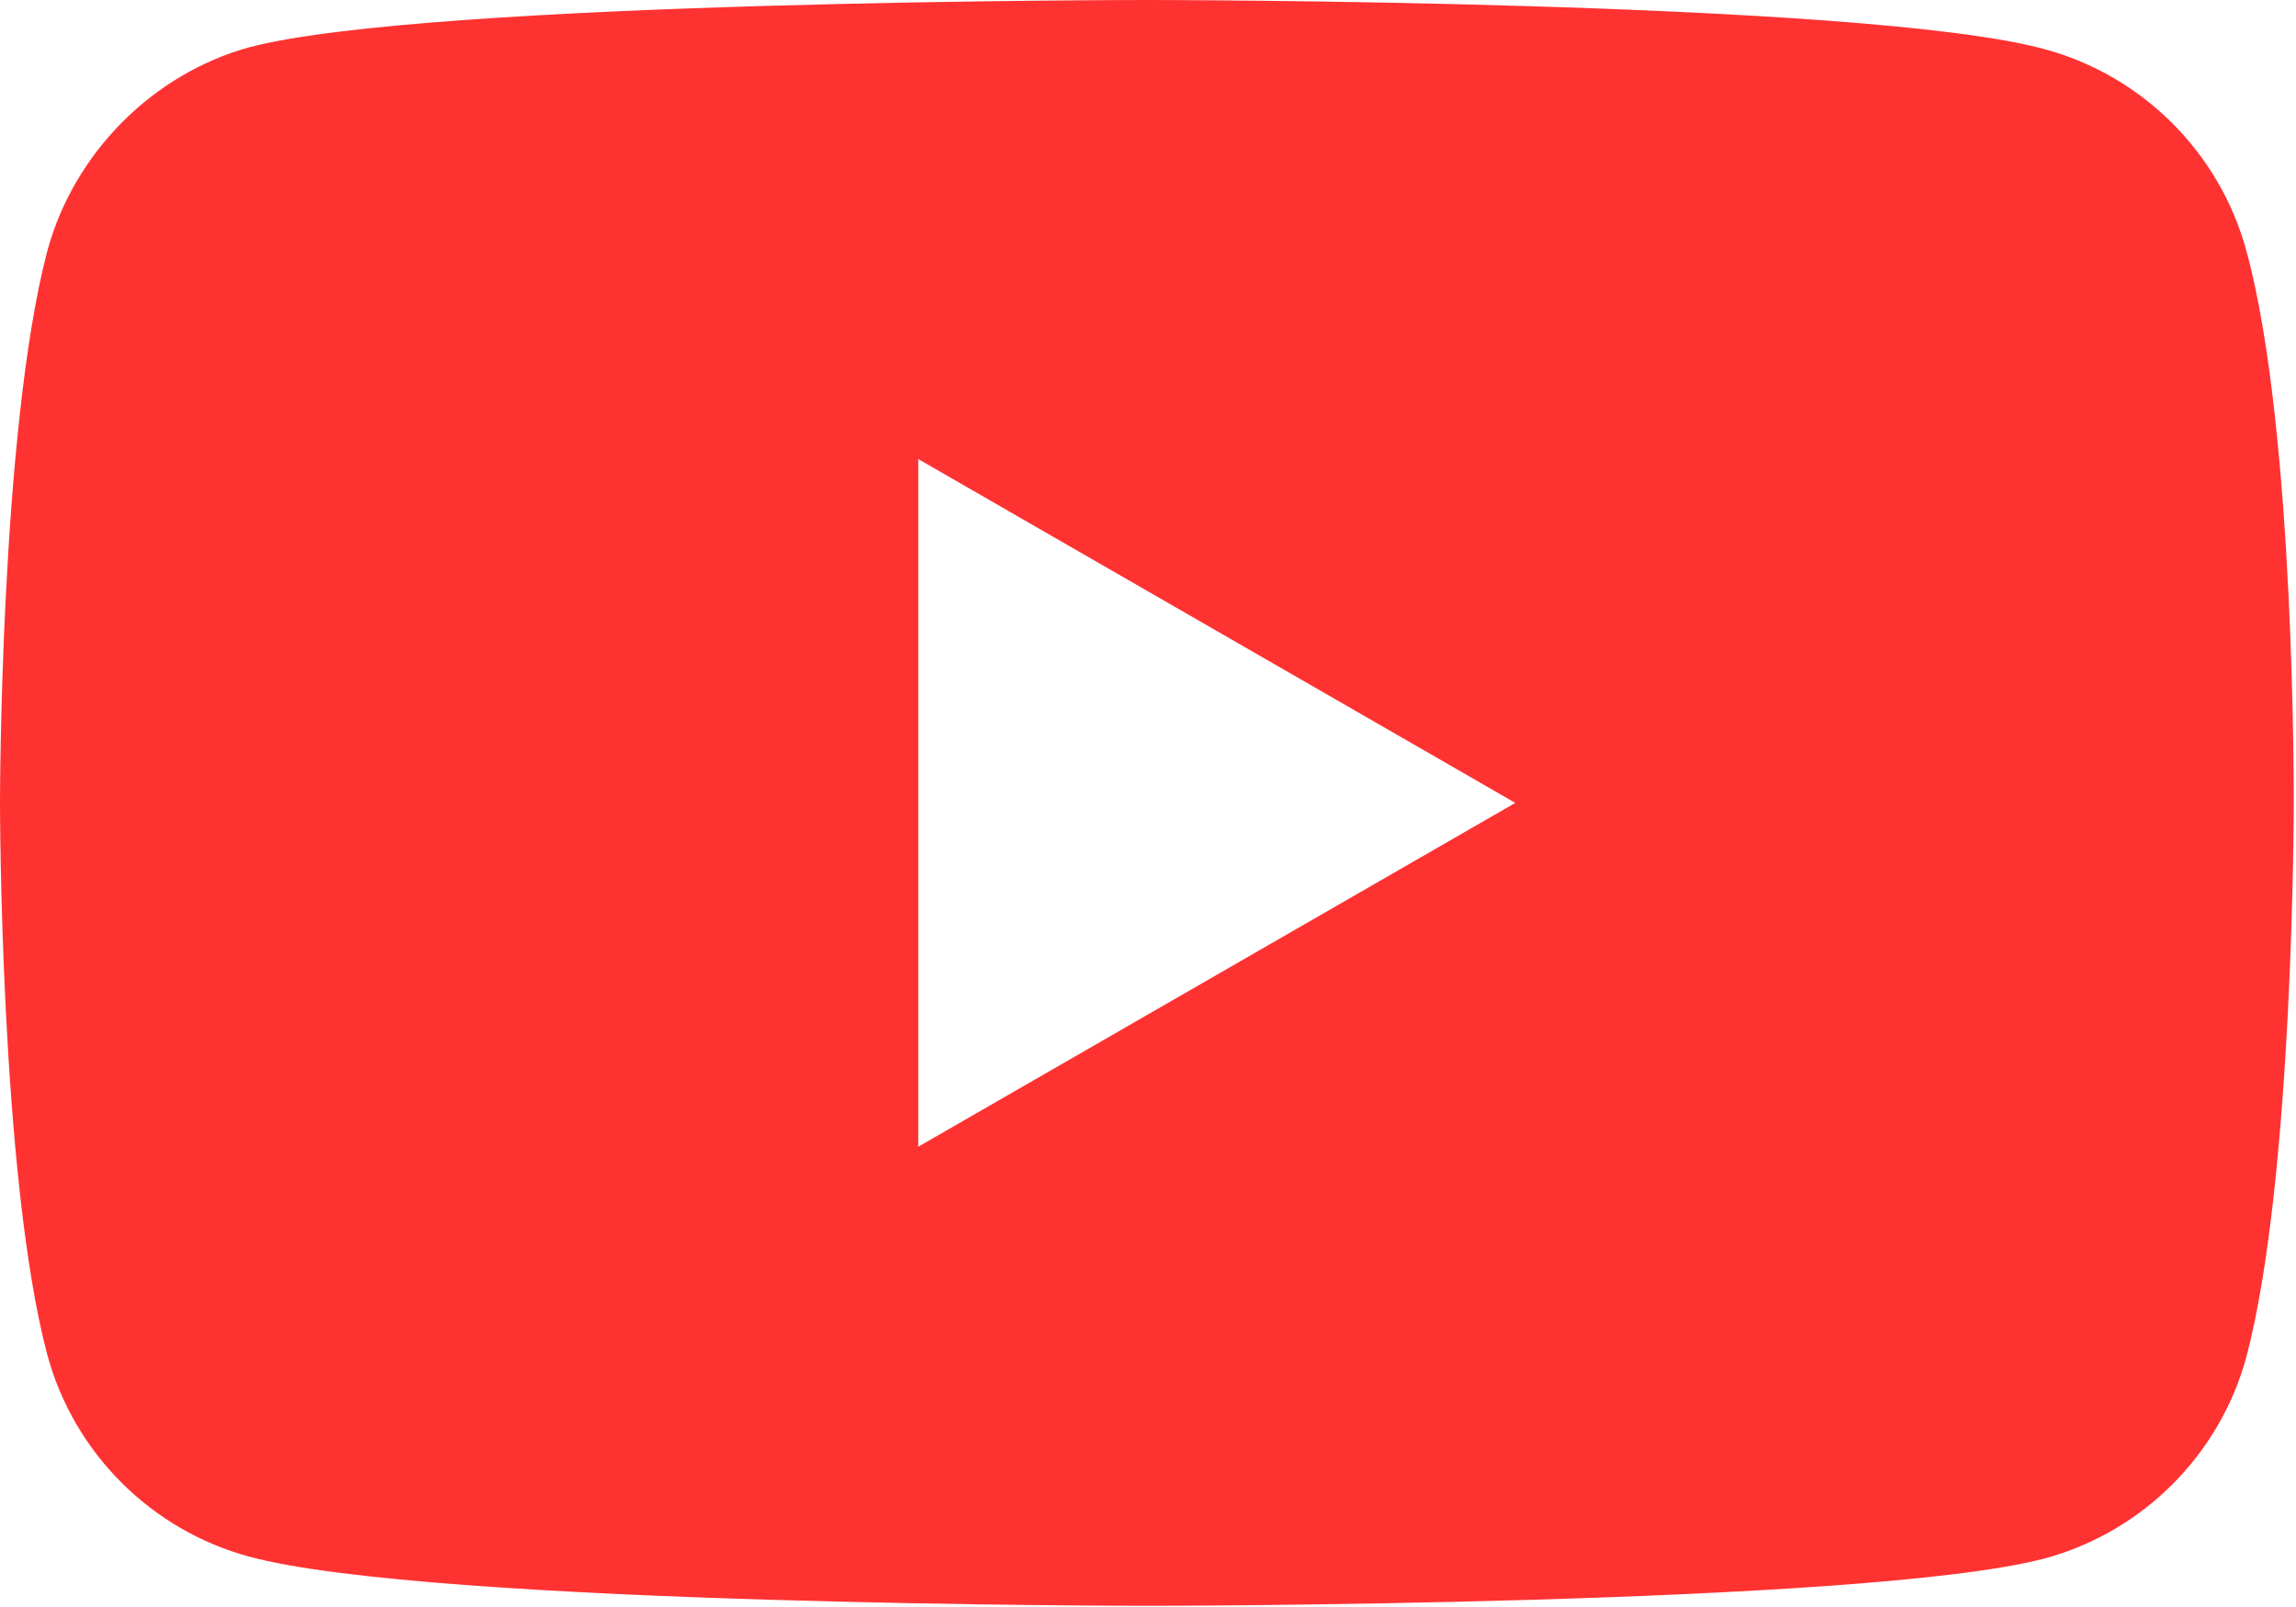 <?xml version="1.0" encoding="UTF-8"?> <svg xmlns="http://www.w3.org/2000/svg" width="640" height="448" viewBox="0 0 640 448" fill="none"> <path d="M626.2 70.049C618.833 42.657 597.236 21.065 569.849 13.69C519.816 0 319.68 0 319.68 0C319.68 0 119.551 0 69.518 13.171C42.657 20.538 20.535 42.661 13.167 70.049C0 120.078 0 223.832 0 223.832C0 223.832 0 328.109 13.167 377.615C20.542 405.003 42.131 426.595 69.522 433.97C120.078 447.664 319.687 447.664 319.687 447.664C319.687 447.664 519.816 447.664 569.849 434.493C597.24 427.122 618.833 405.529 626.208 378.142C639.371 328.109 639.371 224.359 639.371 224.359C639.371 224.359 639.898 120.078 626.2 70.049V70.049ZM255.961 319.684V127.98L422.384 223.832L255.961 319.684Z" fill="#FF3232"></path> </svg> 